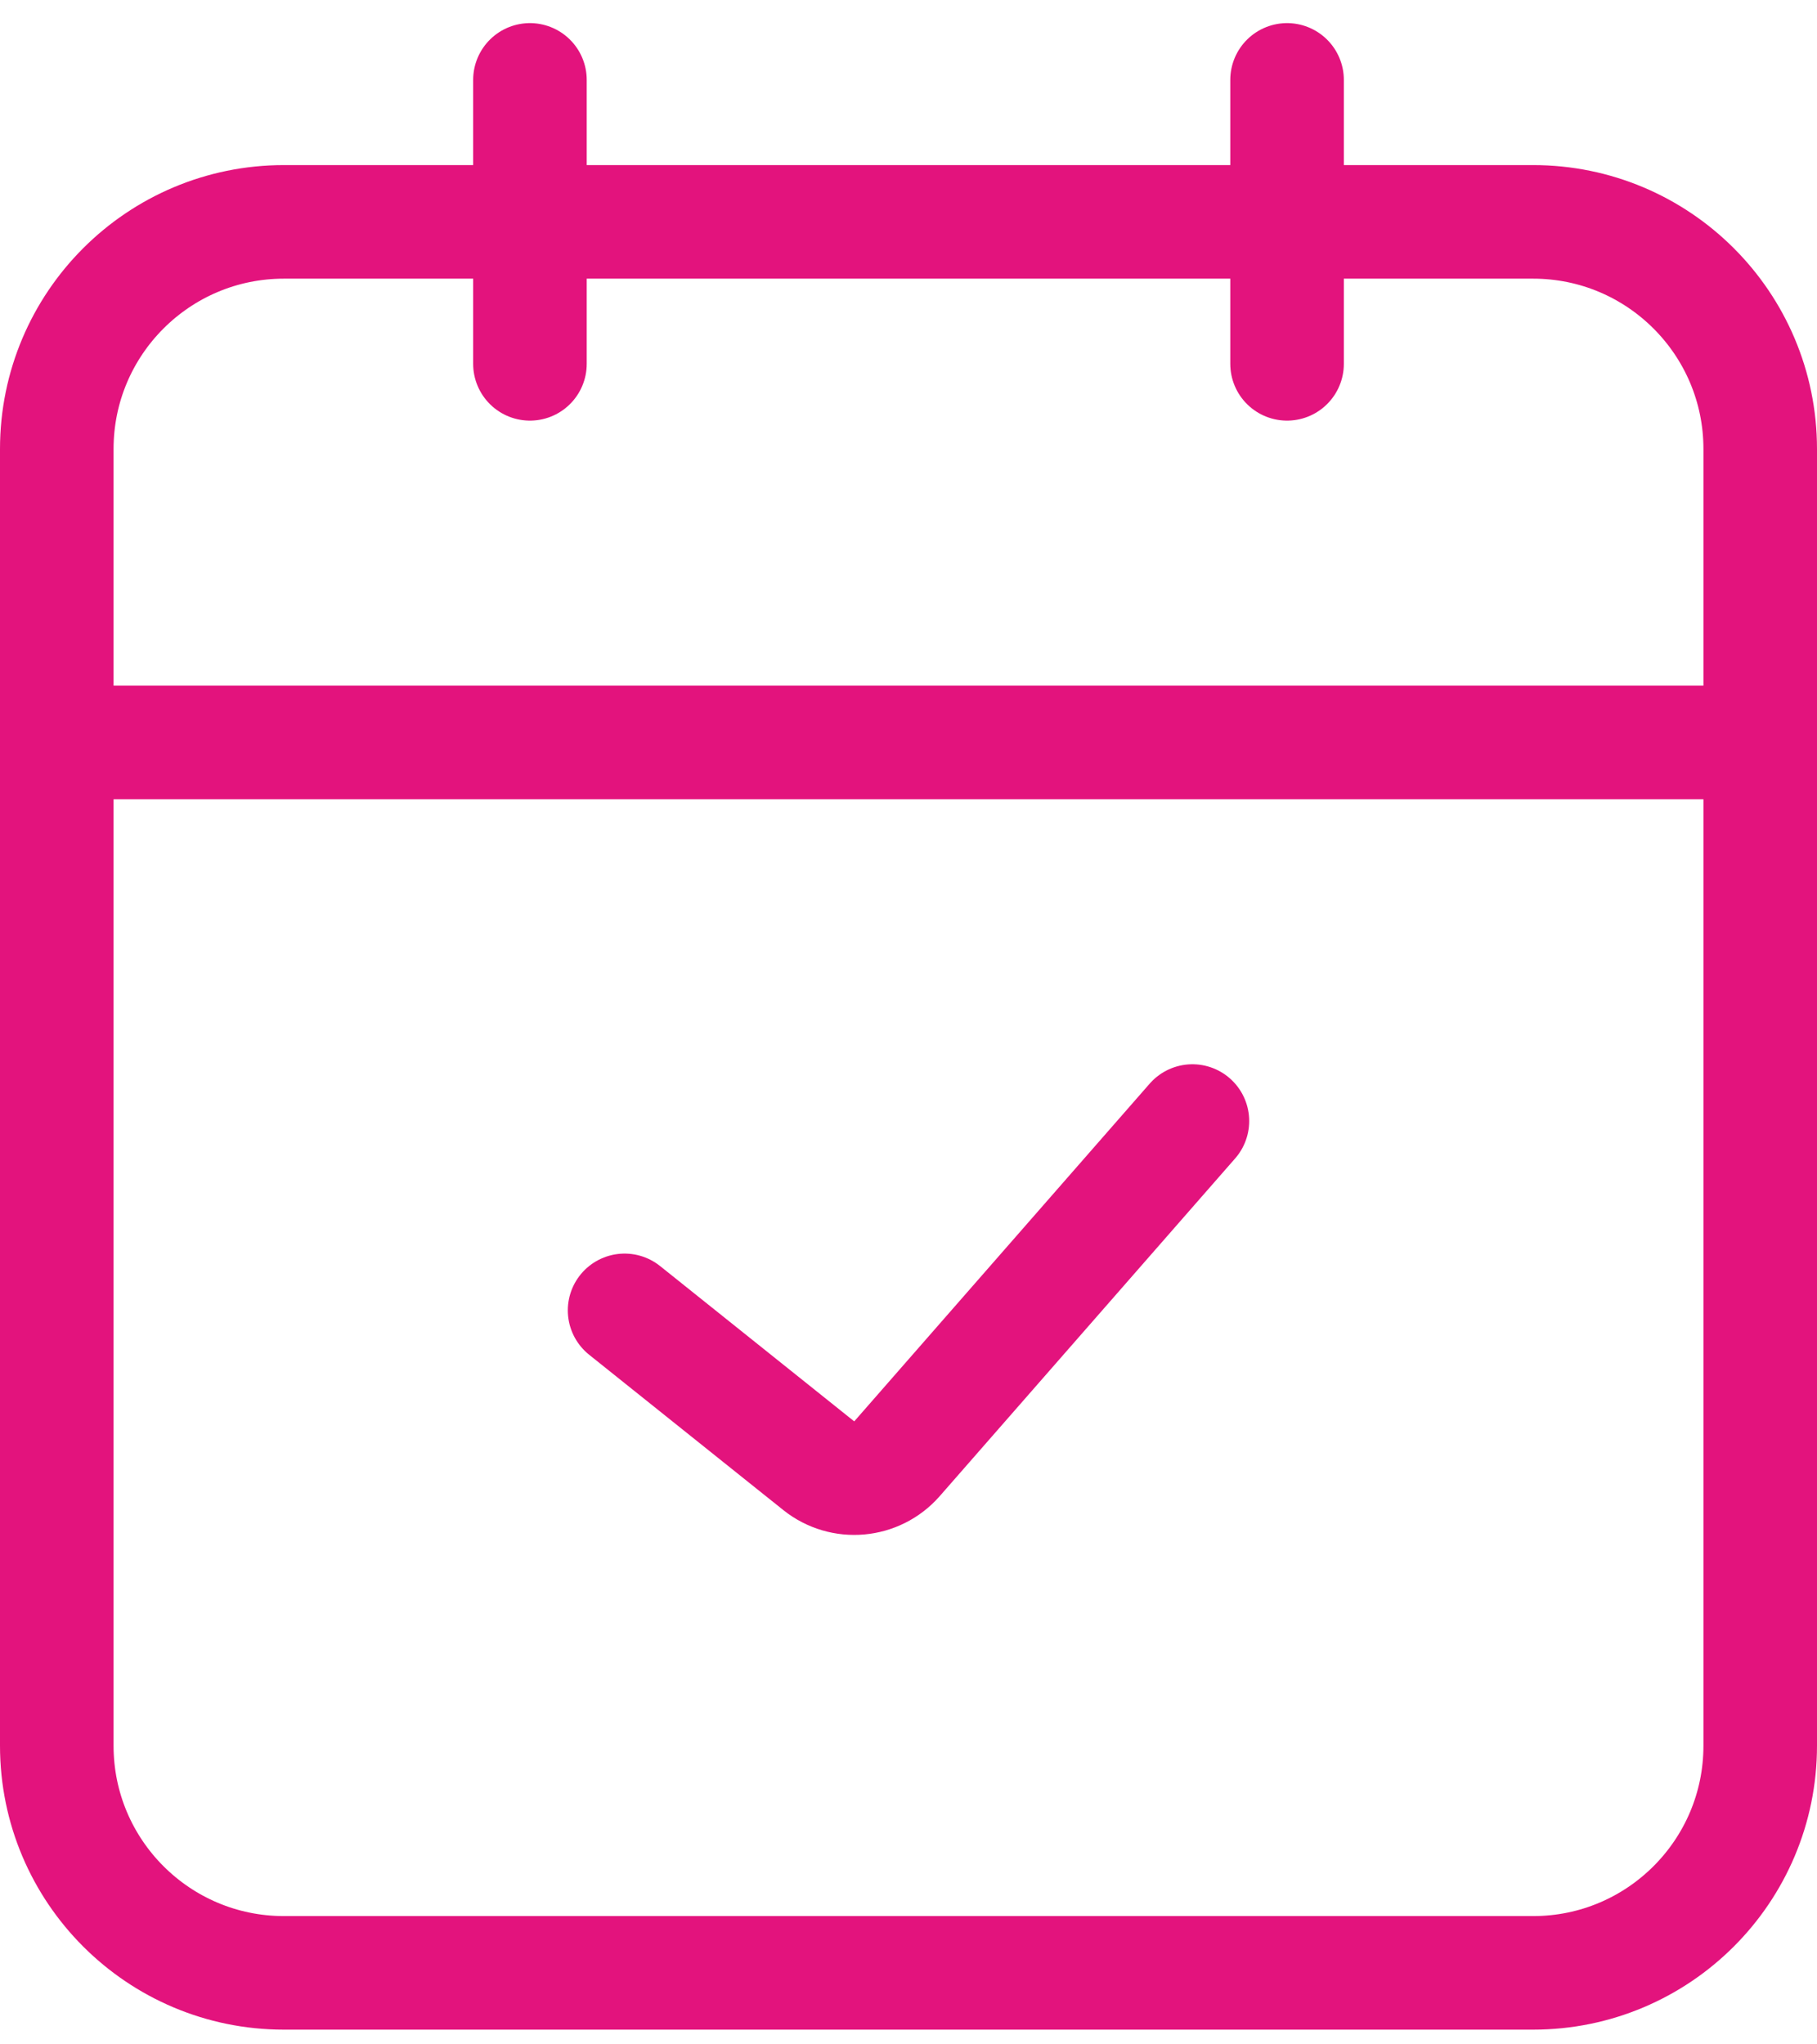 <svg width="32" height="36" viewBox="0 0 32 36" fill="none" xmlns="http://www.w3.org/2000/svg">
<path d="M9.333 1.407V6.407" stroke="#E3137D" stroke-width="2" stroke-linecap="round" stroke-linejoin="round"/>
<path d="M22.667 1.407V6.407" stroke="#E3137D" stroke-width="2" stroke-linecap="round" stroke-linejoin="round"/>
<path d="M1 7.907C1 5.698 2.791 3.907 5 3.907H27C29.209 3.907 31 5.698 31 7.907V30.741C31 32.95 29.209 34.741 27 34.741H5C2.791 34.741 1 32.95 1 30.741V7.907Z" stroke="#E3137D" stroke-width="2"/>
<path d="M11 23.075L14.419 25.81C14.837 26.144 15.444 26.09 15.797 25.688L21 19.741" stroke="#E3137D" stroke-width="2" stroke-linecap="round" stroke-linejoin="round"/>
<path d="M1 13.074H31" stroke="#E3137D" stroke-width="2" stroke-linecap="round"/>
</svg>

